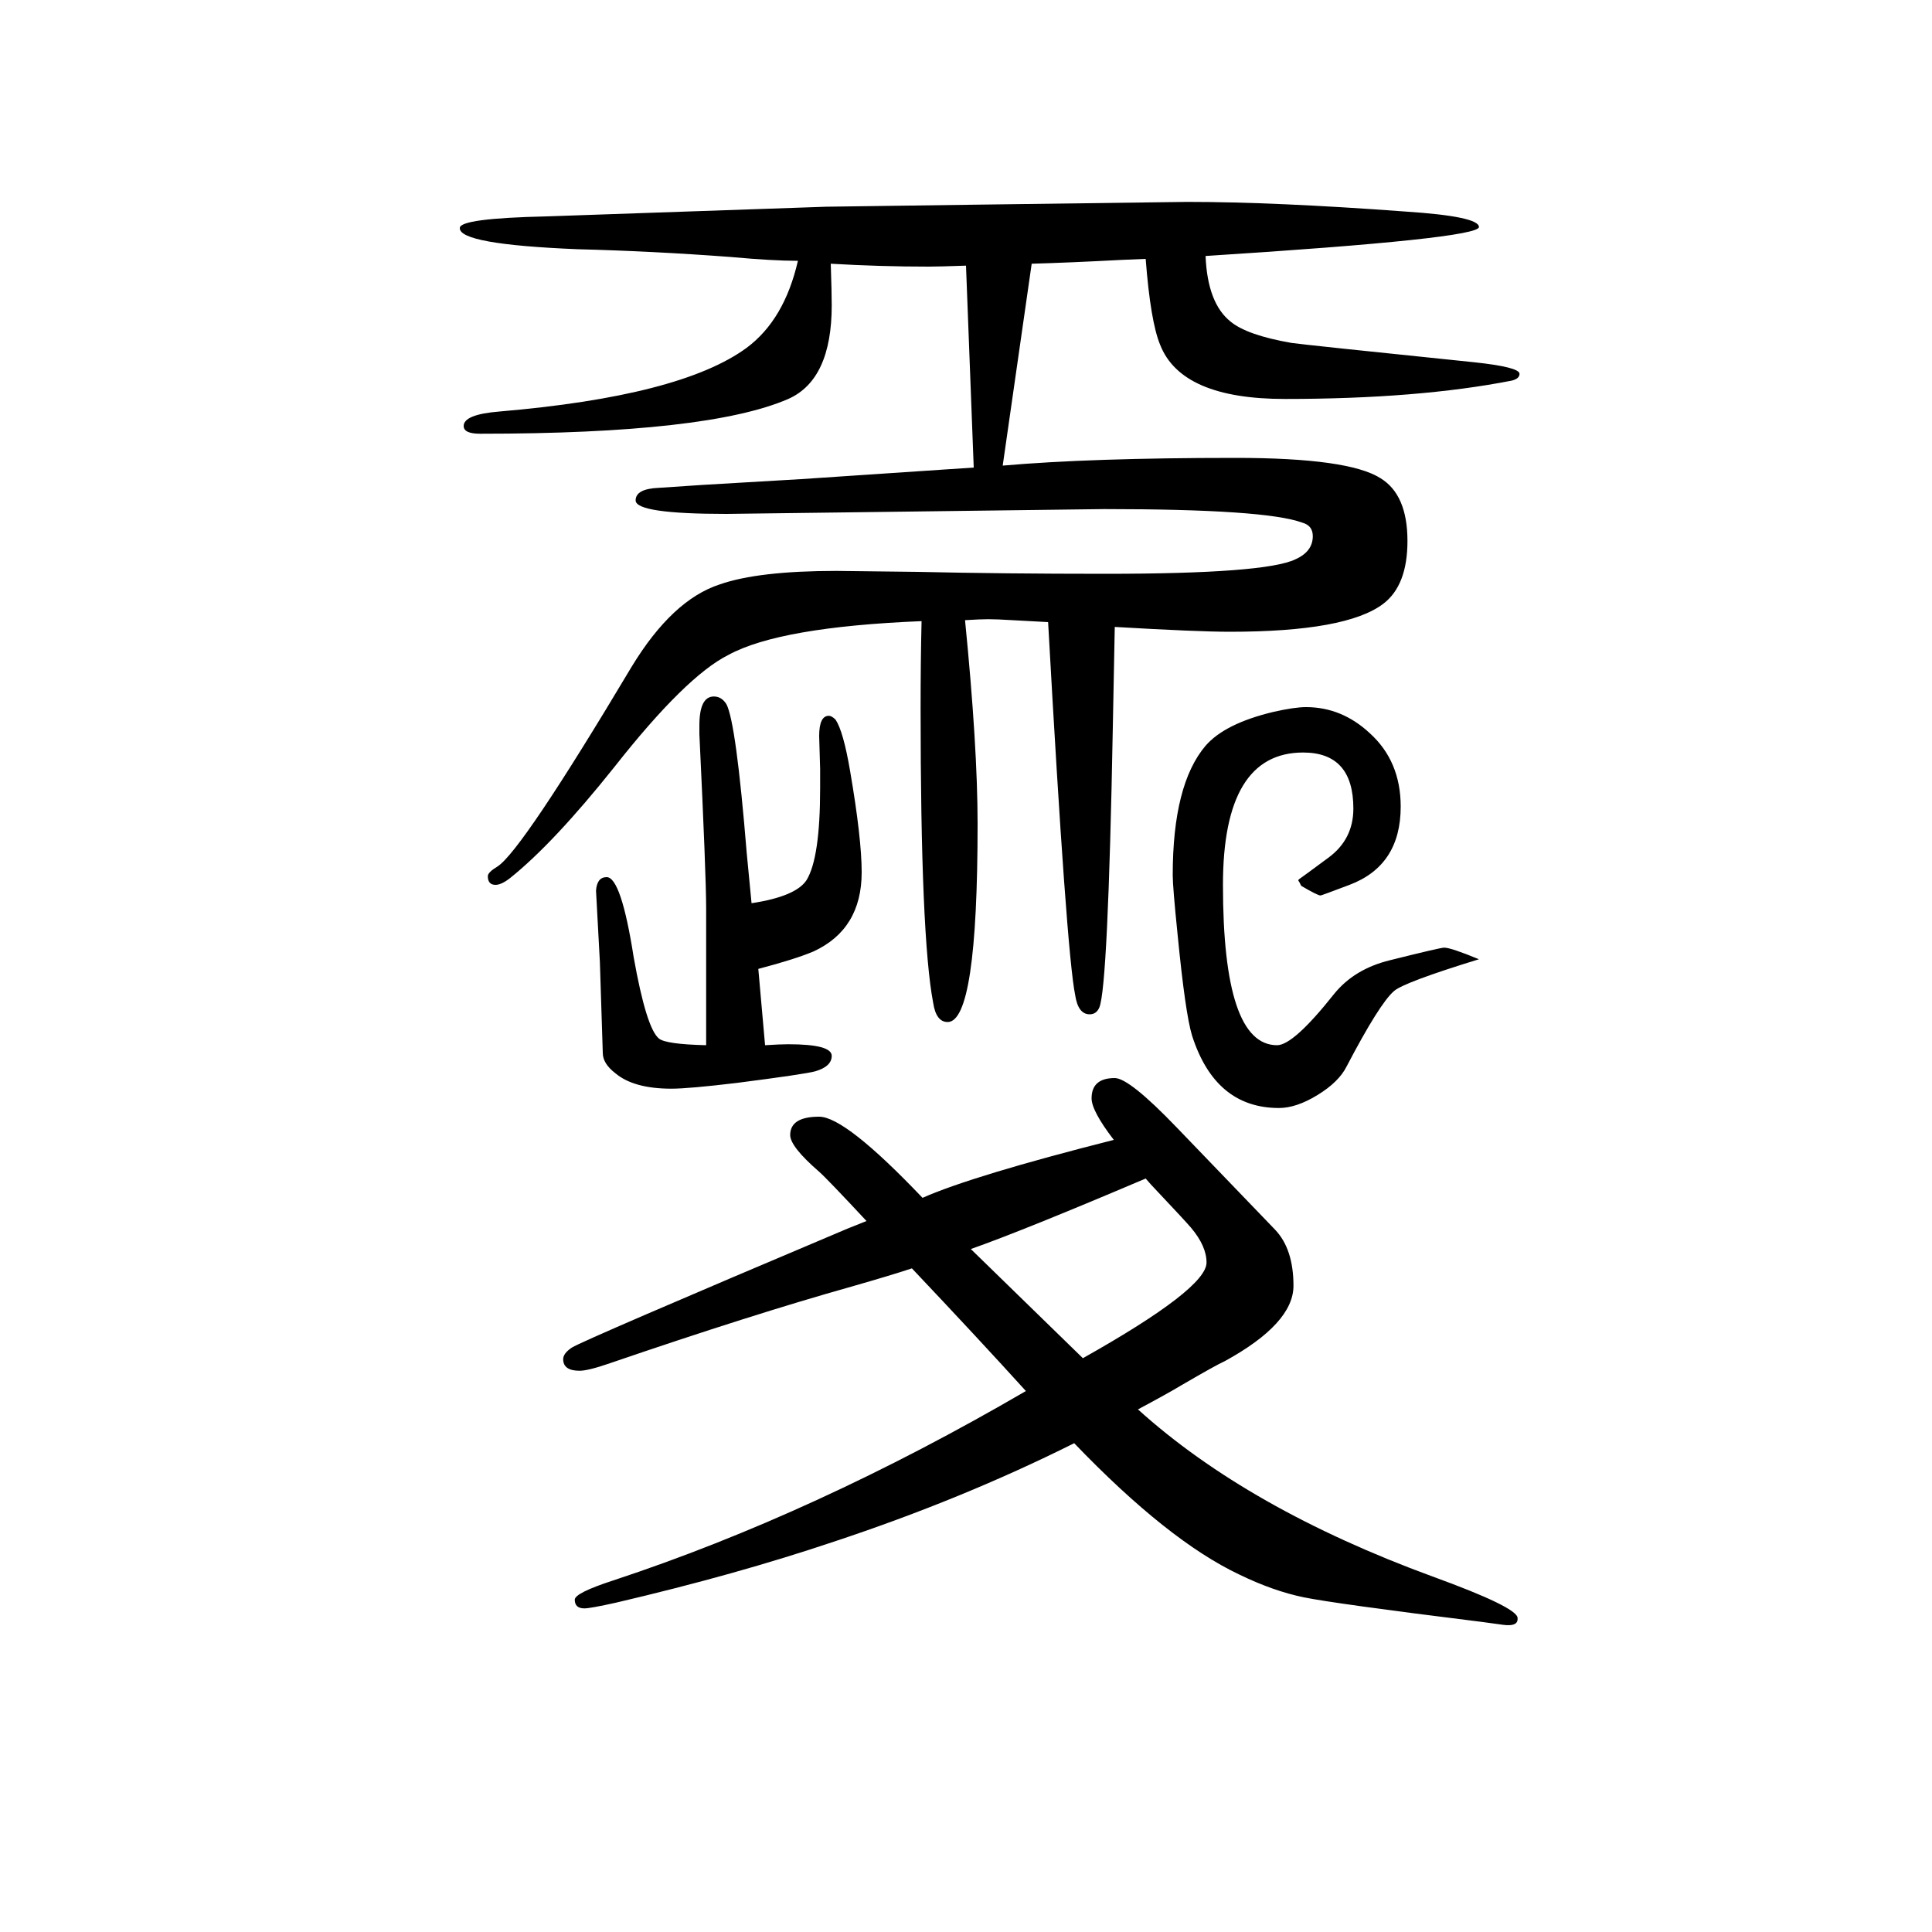 <svg xmlns="http://www.w3.org/2000/svg" xmlns:xlink="http://www.w3.org/1999/xlink" height="100" width="100" version="1.1"><path d="M792 568q16 1 24 1q45 0 45 -12q0 -11 -17 -16q-11 -3 -81 -12q-50 -6 -68 -6q-39 0 -58 16q-13 10 -13 21l-3 94l-4 74q1 14 11 14q15 0 28 -83q13 -73 26 -84q7 -6 49 -7v41v101q0 34 -7 180v9q0 30 15 30q8 0 13 -8q10 -19 21 -154q2 -22 5 -52q46 7 57 24
q14 23 14 95v20q-1 30 -1 34q0 21 10 21q3 0 7 -4q8 -12 15 -53q12 -70 12 -105q0 -59 -50 -82q-19 -8 -57 -18zM1178 191q114 -103 305 -173q88 -32 88 -43v-1q0 -8 -15 -6l-22 3q-153 19 -184.5 25.5t-66.5 23.5q-74 35 -171 136q-116 -58 -249 -102q-101 -34 -225 -63
q-27 -6 -33 -6q-10 0 -10 9q0 7 40 20q209 69 427 196q-48 53 -118 127q-21 -7 -63 -19q-103 -29 -249 -79q-23 -8 -32 -8q-17 0 -17 12q0 6 9 12q13 8 285 123l20 8q-41 44 -49 51q-30 26 -30 38q0 19 30 19q27 0 107 -84q52 23 198 60q-23 30 -23 43q0 21 24 21
q15 0 64 -51l102 -106q19 -20 19 -58q0 -39 -71 -78q-9 -4 -45 -25q-15 -9 -45 -25zM1121 244q128 72 128 99q0 17 -16 36q-5 6 -38 41q-3 3 -9 10q-127 -54 -181 -73q33 -32 116 -113zM860 1377q1 -30 1 -43q0 -77 -45 -97q-83 -36 -319 -36q-17 0 -17 8q0 12 37 15
q188 16 256 66q39 29 53 90q-26 0 -70 4q-80 6 -158 8q-123 5 -122 22q0 10 90 12l289 10l146 2l228 3q91 0 226 -10q76 -5 76 -16q0 -12 -283 -30q2 -49 26 -68q17 -14 63 -22q14 -2 189 -20q47 -5 47 -12q0 -5 -8 -7q-97 -19 -235 -19q-107 0 -129 56q-10 24 -15 89
l-24 -1q-57 -3 -94 -4l-30 -209q91 8 241 8q117 0 150 -21q28 -17 28 -65q0 -46 -25 -65q-38 -29 -159 -29q-33 0 -119 5l-2 -103q-5 -270 -14 -291q-3 -7 -10 -7q-12 0 -15 20q-9 44 -28 386q-18 1 -37 2q-16 1 -25 1q-8 0 -24 -1q13 -131 13 -211q0 -205 -31 -205
q-12 0 -15 20q-13 68 -13 305q0 48 1 90q-147 -6 -200 -35q-44 -22 -118 -116q-63 -79 -108 -115q-9 -7 -15 -7q-8 0 -8 9q0 4 10 10q25 16 139 207q42 69 91 85q40 14 121 14q10 0 84 -1q89 -2 194 -2q166 0 197 15q18 8 18 24q0 11 -11 14q-38 14 -205 14l-391 -5
q-94 0 -94 14q0 12 24 13l45 3l102 6q103 7 179 12l-8 209q-28 -1 -39 -1q-50 0 -101 3zM1352 918q37 0 66 -27q32 -29 32 -76q0 -61 -53 -81q-29 -11 -30 -11q-3 0 -20 10l-2 4q-1 1 -1 2l1 1q3 2 30 22q26 19 26 51q0 58 -52 58q-83 0 -83 -137q0 -166 56 -166q17 0 59 53
q21 26 58 35q52 13 56 13q7 0 36 -12q-78 -24 -88 -33q-15 -13 -49 -78q-8 -16 -30 -29.5t-40 -13.5q-66 0 -90 75q-7 23 -15 105q-5 49 -5 61q0 94 34 134q20 23 70 35q22 5 34 5z" style="" transform="scale(0.05 -0.05) translate(0 -1650)"/></svg>